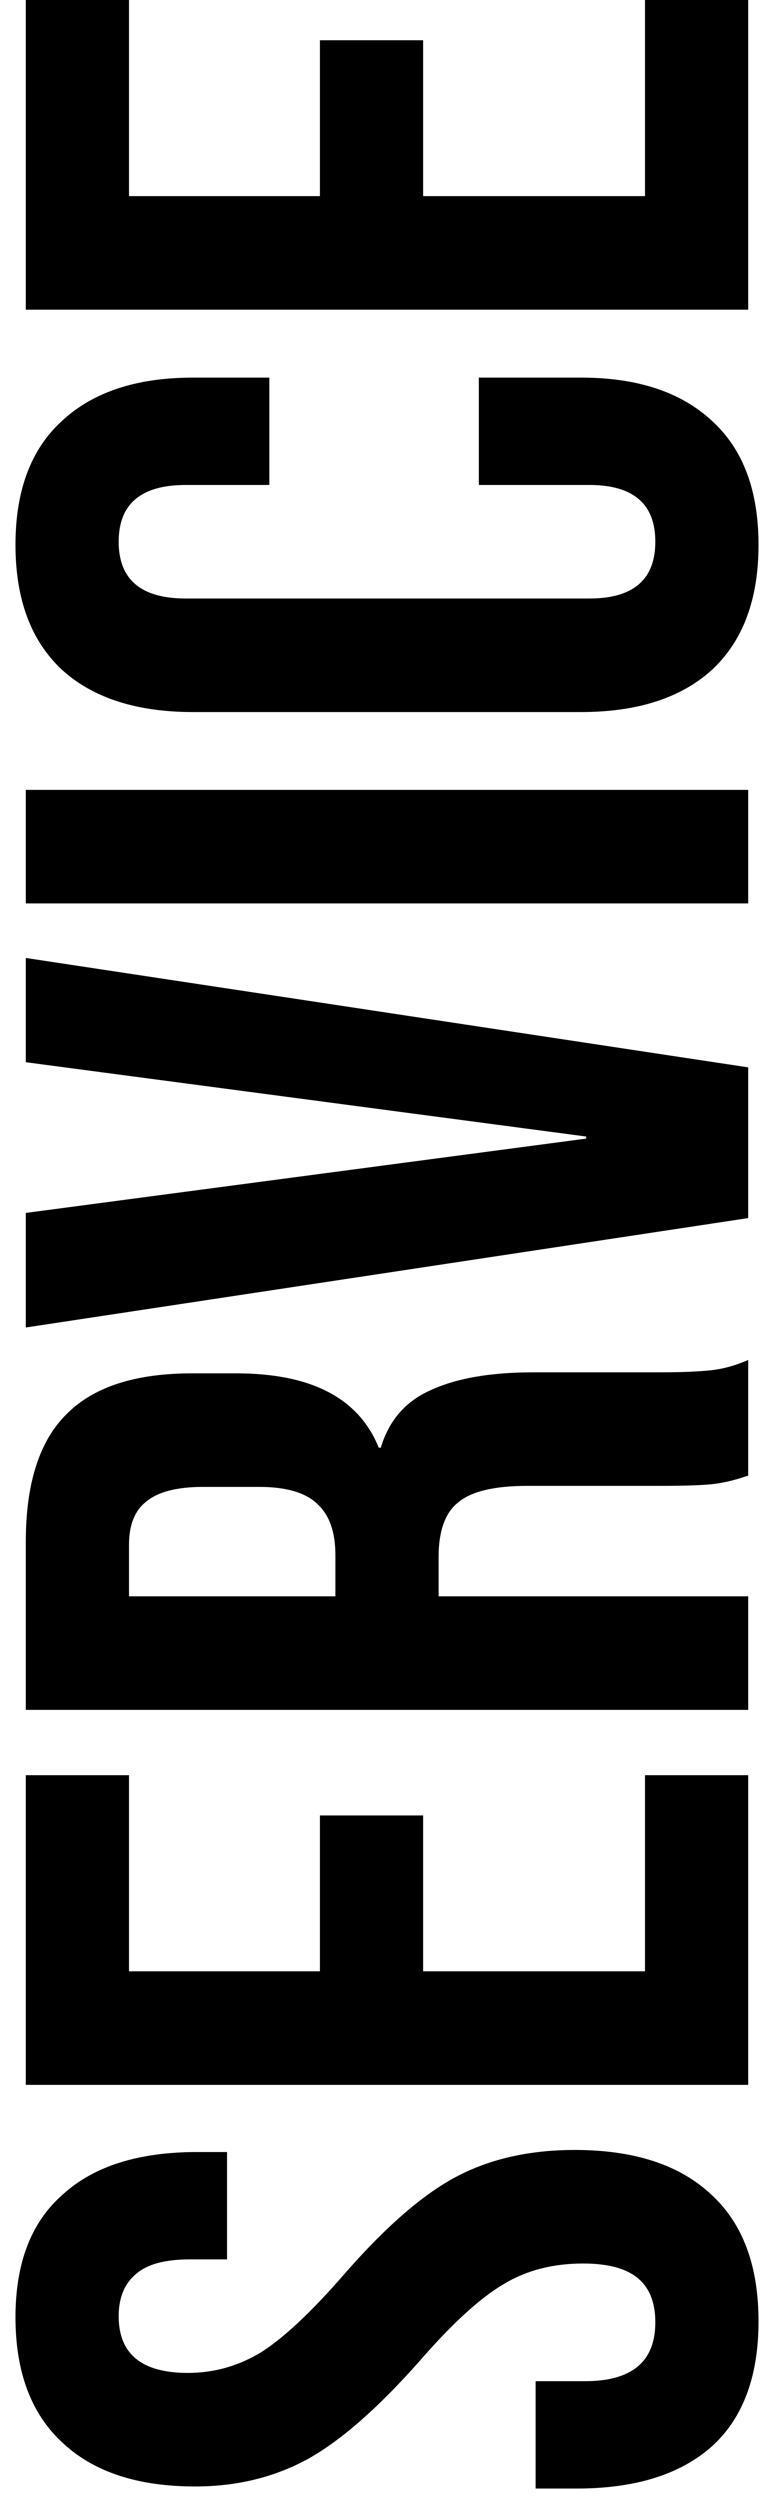 <svg width="48" height="155" viewBox="0 0 48 155" fill="none" xmlns="http://www.w3.org/2000/svg">
<path d="M1.6 19.2V0H8V12.16H19.84V2.496H26.24V12.16H40V0H46.4V19.2H1.6Z" fill="black"/>
<path d="M47.04 33.78C47.04 37.151 46.08 39.732 44.16 41.524C42.24 43.273 39.531 44.148 36.032 44.148H11.968C8.469 44.148 5.76 43.273 3.84 41.524C1.92 39.732 0.96 37.151 0.96 33.78C0.96 30.409 1.92 27.849 3.84 26.1C5.76 24.308 8.469 23.412 11.968 23.412H16.704V30.068H11.52C8.747 30.068 7.36 31.241 7.36 33.588C7.36 35.935 8.747 37.108 11.52 37.108H36.544C39.275 37.108 40.64 35.935 40.64 33.588C40.64 31.241 39.275 30.068 36.544 30.068H29.696V23.412H36.032C39.531 23.412 42.24 24.308 44.16 26.1C46.08 27.849 47.04 30.409 47.04 33.78Z" fill="black"/>
<path d="M1.6 56.013V48.973H46.4V56.013H1.6Z" fill="black"/>
<path d="M1.6 82.306V75.202L36.352 70.594V70.466L1.6 65.858V59.394L46.4 66.178V75.522L1.6 82.306Z" fill="black"/>
<path d="M1.6 106.013V95.581C1.6 91.954 2.453 89.309 4.16 87.645C5.824 85.981 8.405 85.149 11.904 85.149H14.656C19.307 85.149 22.251 86.685 23.488 89.757H23.616C24.128 88.05 25.173 86.855 26.752 86.173C28.331 85.447 30.443 85.085 33.088 85.085H40.96C42.24 85.085 43.285 85.042 44.096 84.957C44.864 84.871 45.632 84.658 46.4 84.317V91.485C45.675 91.741 44.992 91.911 44.352 91.997C43.712 92.082 42.56 92.125 40.896 92.125H32.704C30.656 92.125 29.227 92.466 28.416 93.149C27.605 93.789 27.2 94.919 27.2 96.541V98.973H46.4V106.013H1.6ZM20.8 96.413C20.8 95.005 20.437 93.959 19.712 93.277C18.987 92.551 17.771 92.189 16.064 92.189H12.608C10.987 92.189 9.813 92.487 9.088 93.085C8.363 93.639 8 94.535 8 95.773V98.973H20.8V96.413Z" fill="black"/>
<path d="M1.6 129.263V110.063H8V122.223H19.84V112.559H26.24V122.223H40V110.063H46.4V129.263H1.6Z" fill="black"/>
<path d="M47.04 143.923C47.04 147.336 46.08 149.918 44.16 151.667C42.197 153.416 39.403 154.291 35.776 154.291H33.216V147.635H36.288C39.189 147.635 40.64 146.419 40.64 143.987C40.64 142.792 40.299 141.896 39.616 141.299C38.891 140.659 37.739 140.339 36.16 140.339C34.283 140.339 32.64 140.766 31.232 141.619C29.781 142.472 28.053 144.051 26.048 146.355C23.488 149.256 21.184 151.283 19.136 152.435C17.045 153.587 14.699 154.163 12.096 154.163C8.555 154.163 5.824 153.267 3.904 151.475C1.941 149.683 0.96 147.08 0.96 143.667C0.96 140.296 1.941 137.758 3.904 136.051C5.824 134.302 8.597 133.427 12.224 133.427H14.08V140.083H11.776C10.24 140.083 9.131 140.382 8.448 140.979C7.723 141.576 7.36 142.451 7.36 143.603C7.36 145.95 8.789 147.123 11.648 147.123C13.269 147.123 14.784 146.696 16.192 145.843C17.6 144.947 19.307 143.347 21.312 141.043C23.872 138.099 26.197 136.072 28.288 134.963C30.379 133.854 32.832 133.299 35.648 133.299C39.317 133.299 42.133 134.216 44.096 136.051C46.059 137.843 47.04 140.467 47.04 143.923Z" fill="black"/>
</svg>
